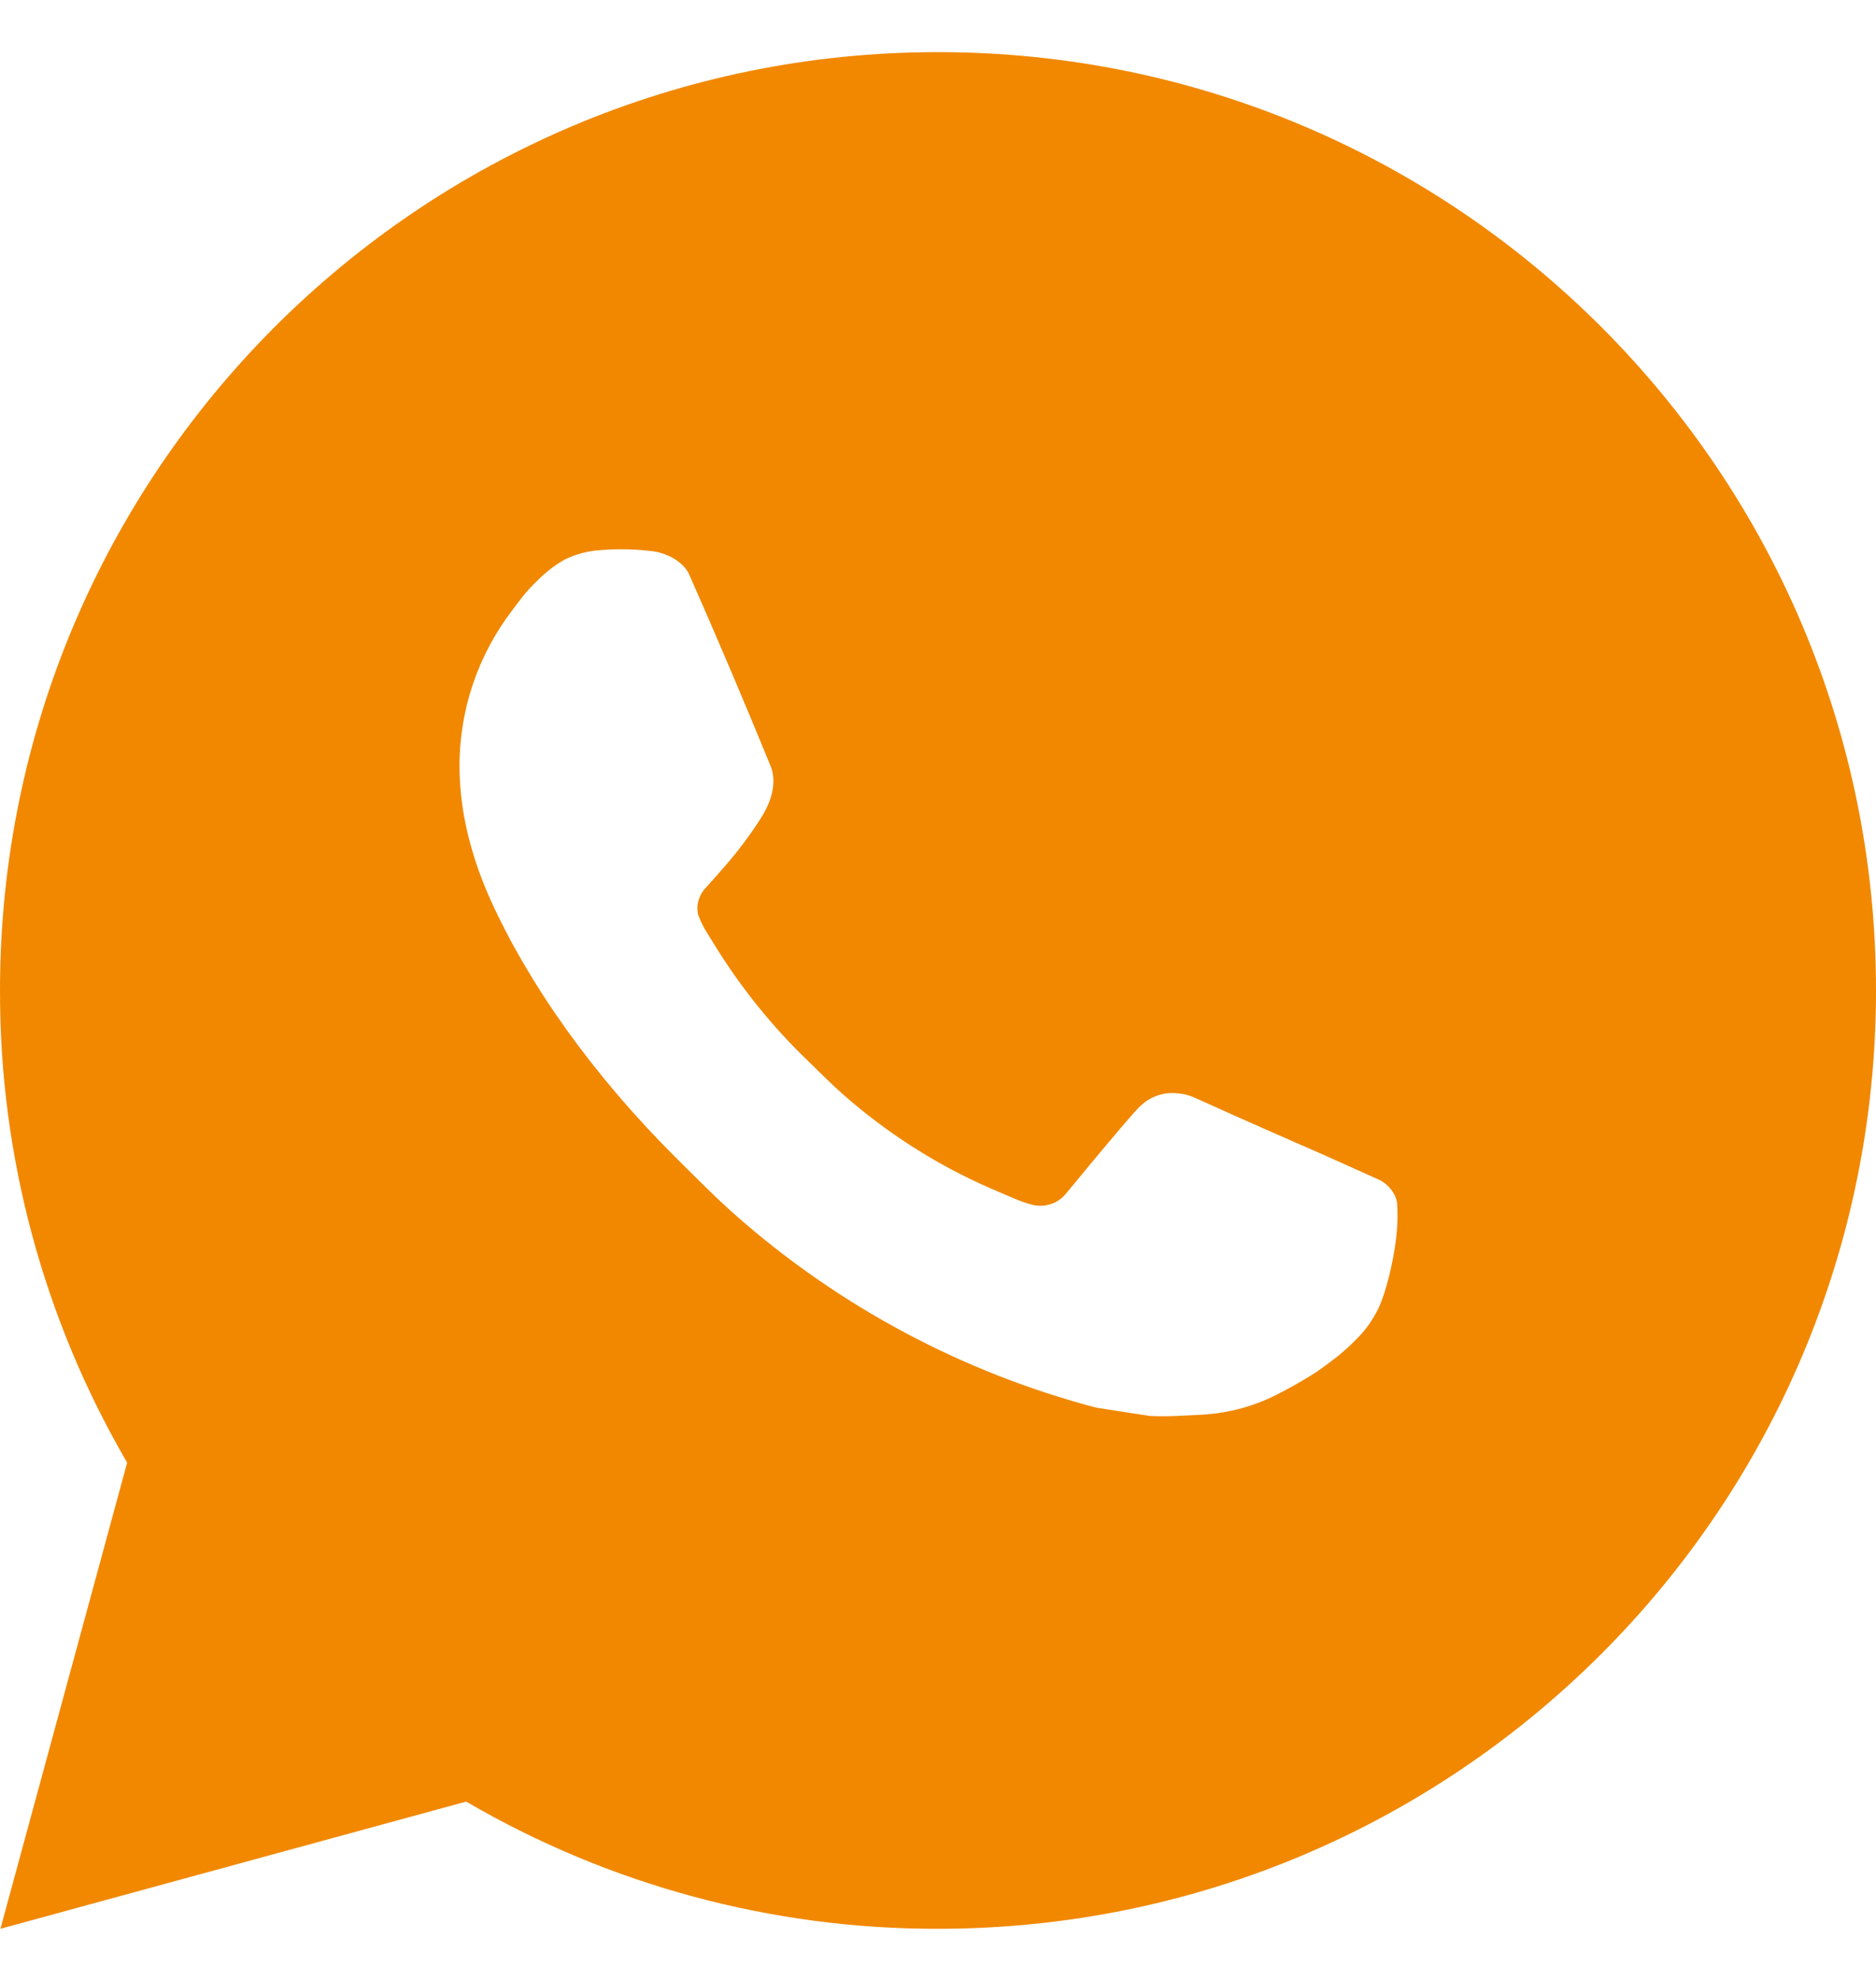 <svg width="18" height="19" viewBox="0 0 18 19" fill="none" xmlns="http://www.w3.org/2000/svg">
<path d="M9 0.5C13.971 0.5 18 4.529 18 9.5C18 14.471 13.971 18.5 9 18.5C7.409 18.503 5.847 18.082 4.473 17.28L0.004 18.5L1.22 14.029C0.418 12.654 -0.003 11.091 1.37418e-05 9.5C1.37418e-05 4.529 4.029 0.5 9 0.5ZM5.933 5.27L5.753 5.277C5.636 5.285 5.523 5.316 5.418 5.367C5.32 5.423 5.231 5.492 5.153 5.572C5.045 5.674 4.984 5.762 4.919 5.848C4.586 6.281 4.406 6.812 4.409 7.358C4.411 7.799 4.526 8.228 4.706 8.63C5.074 9.441 5.68 10.301 6.479 11.098C6.672 11.289 6.861 11.482 7.064 11.661C8.057 12.535 9.241 13.166 10.52 13.502L11.031 13.581C11.198 13.59 11.364 13.577 11.532 13.569C11.794 13.555 12.05 13.484 12.281 13.361C12.399 13.3 12.514 13.234 12.626 13.163C12.626 13.163 12.664 13.137 12.739 13.082C12.86 12.992 12.935 12.928 13.036 12.823C13.111 12.745 13.174 12.654 13.225 12.551C13.295 12.404 13.365 12.124 13.394 11.891C13.415 11.713 13.409 11.616 13.406 11.556C13.403 11.459 13.323 11.359 13.235 11.317L12.712 11.082C12.712 11.082 11.929 10.741 11.45 10.523C11.4 10.502 11.346 10.489 11.291 10.486C11.23 10.48 11.168 10.487 11.109 10.507C11.05 10.526 10.996 10.558 10.951 10.601C10.947 10.599 10.886 10.65 10.236 11.439C10.198 11.489 10.147 11.527 10.088 11.547C10.029 11.568 9.965 11.571 9.905 11.556C9.846 11.54 9.788 11.52 9.733 11.496C9.621 11.449 9.582 11.431 9.506 11.399C8.989 11.174 8.511 10.869 8.088 10.496C7.975 10.397 7.87 10.289 7.762 10.185C7.408 9.846 7.099 9.462 6.844 9.044L6.791 8.958C6.753 8.9 6.722 8.839 6.699 8.774C6.665 8.641 6.754 8.535 6.754 8.535C6.754 8.535 6.972 8.296 7.074 8.166C7.173 8.04 7.257 7.918 7.311 7.83C7.417 7.659 7.45 7.484 7.394 7.348C7.142 6.732 6.882 6.12 6.613 5.511C6.56 5.391 6.403 5.304 6.26 5.287C6.211 5.281 6.162 5.276 6.114 5.273C5.993 5.266 5.872 5.267 5.751 5.276L5.933 5.27Z" fill="#F18800"/>
</svg>

